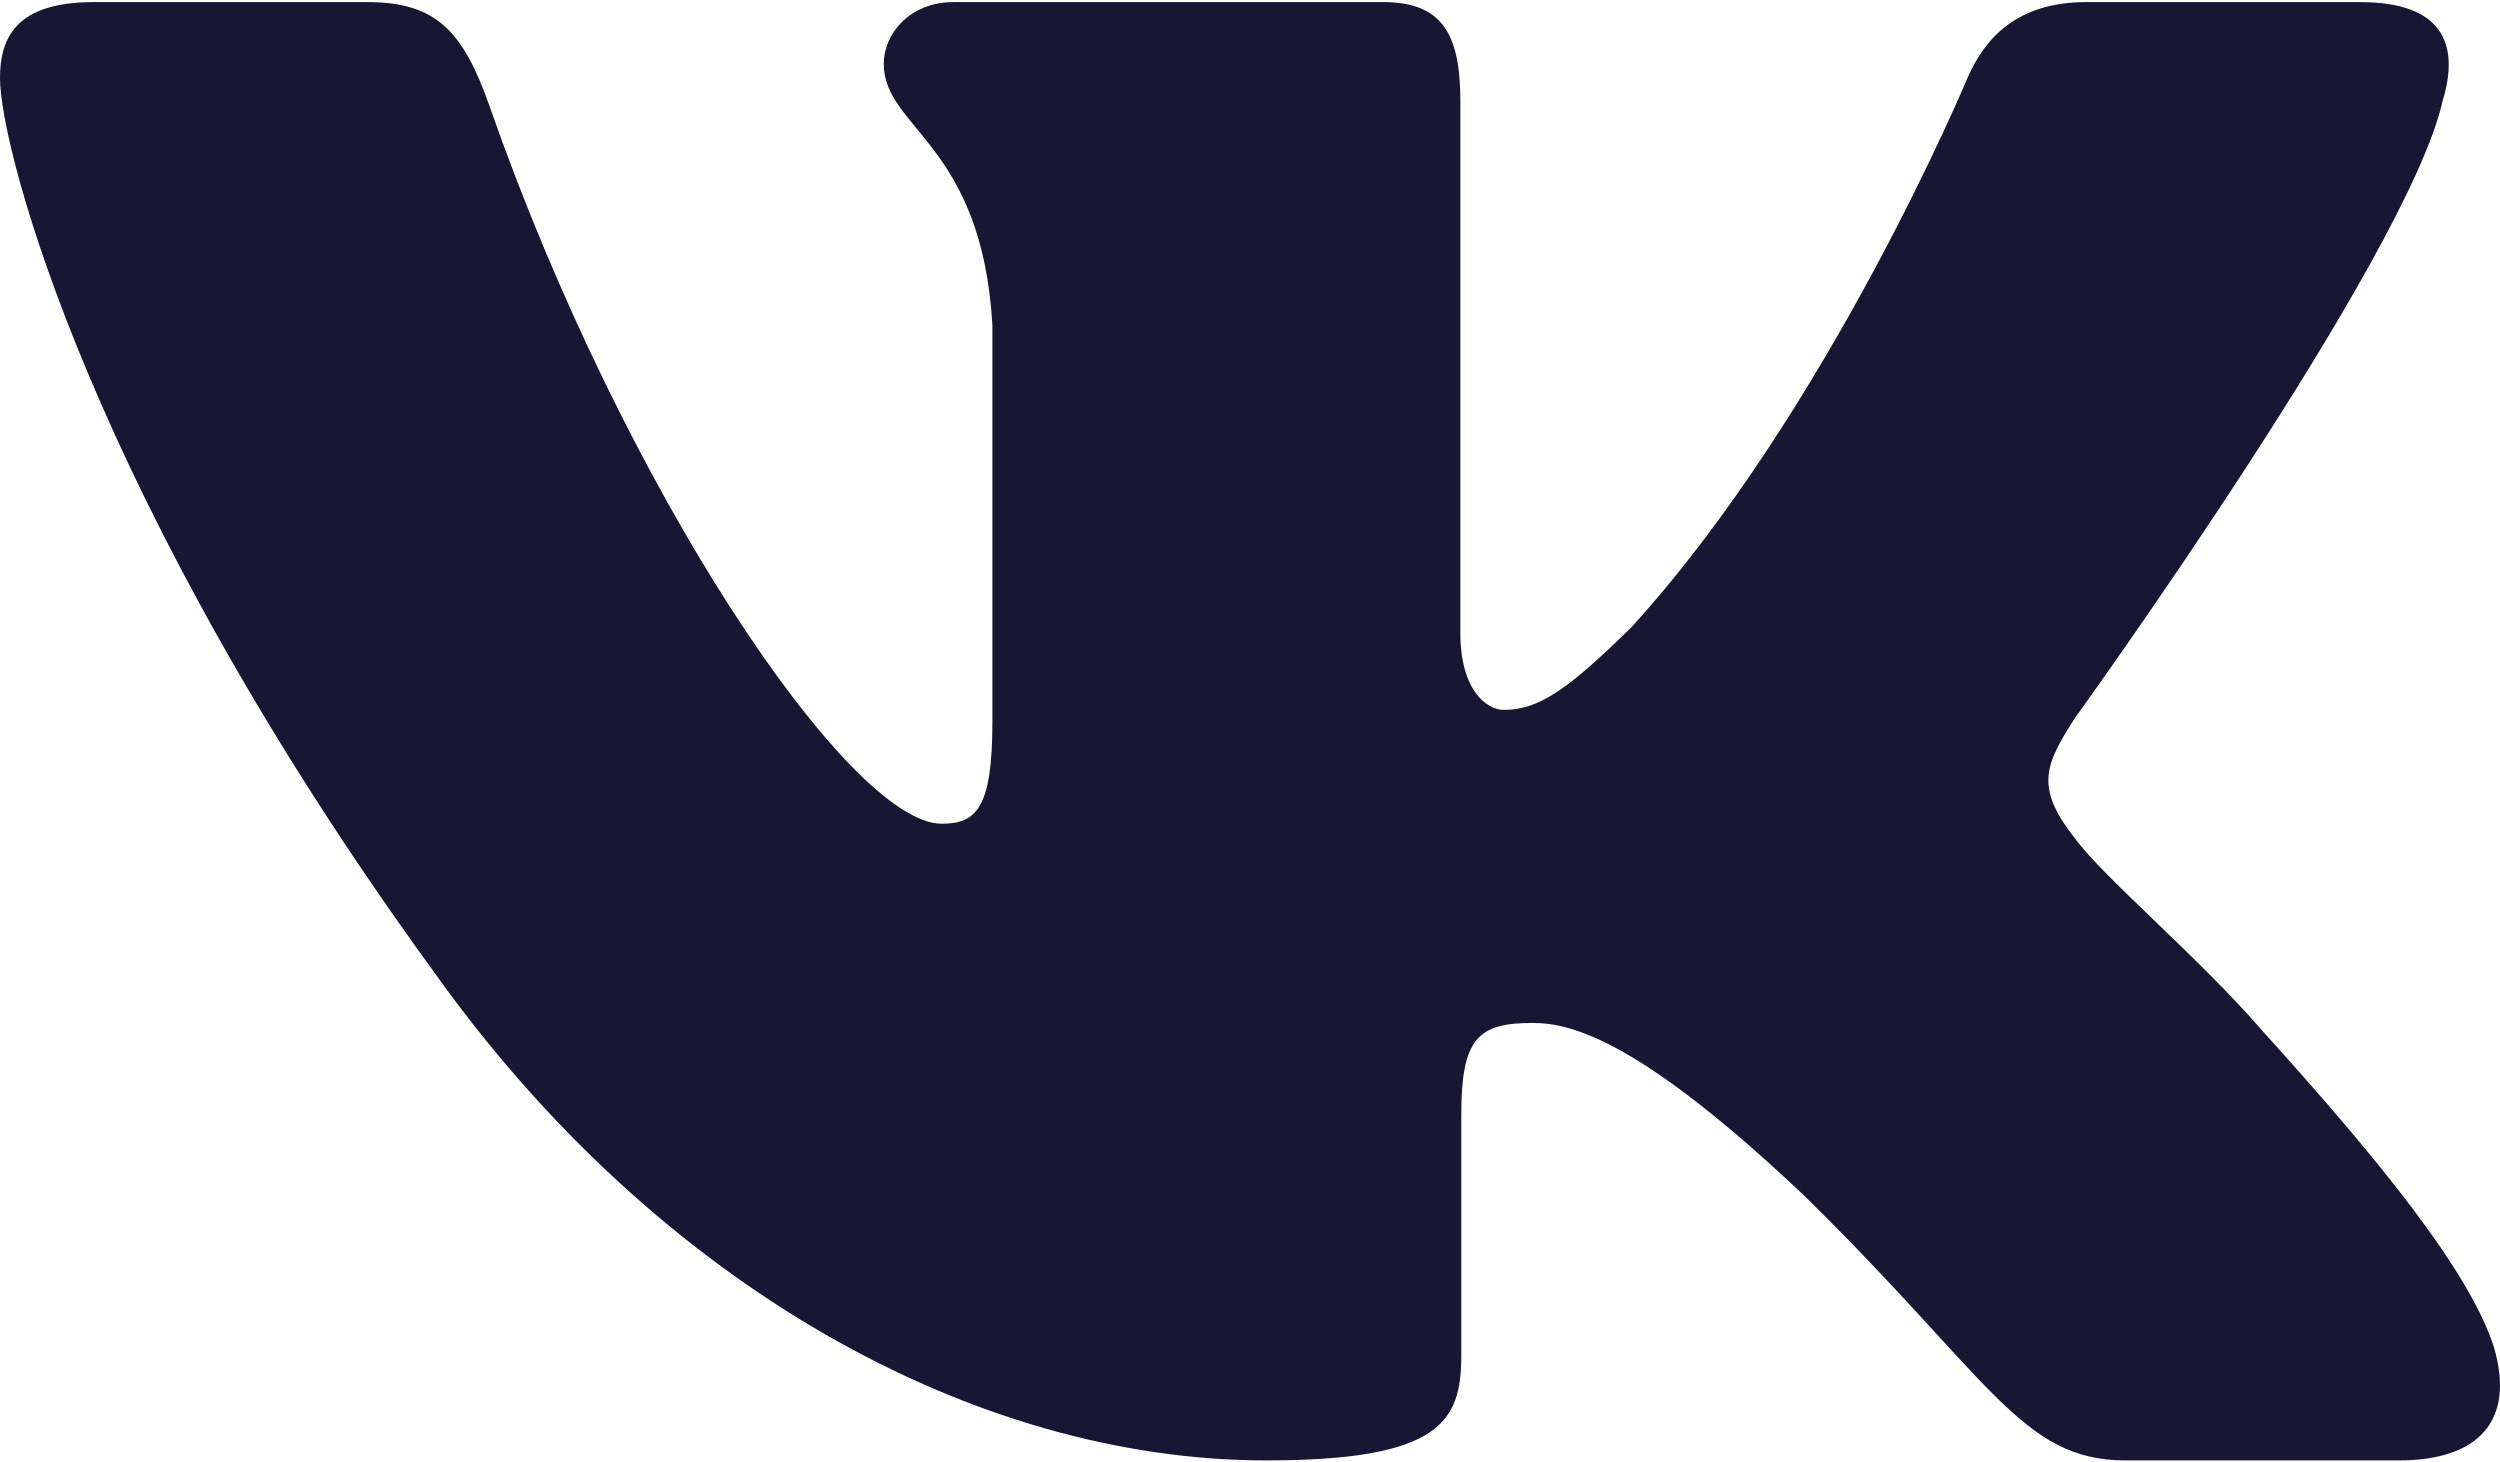 <?xml version="1.0" encoding="UTF-8"?> <svg xmlns="http://www.w3.org/2000/svg" width="800" height="468" viewBox="0 0 800 468" fill="none"><path fill-rule="evenodd" clip-rule="evenodd" d="M781.643 32.266C787.203 14.051 781.643 0.666 755.177 0.666H667.657C645.403 0.666 635.143 12.228 629.58 24.978C629.58 24.978 585.07 131.535 522.02 200.749C501.623 220.786 492.35 227.163 481.223 227.163C475.66 227.163 467.313 220.786 467.313 202.573V32.266C467.313 10.408 461.15 0.666 442.603 0.666H305.071C291.165 0.666 282.801 10.811 282.801 20.425C282.801 41.146 314.325 45.925 317.574 104.213V230.806C317.574 258.559 312.471 263.593 301.344 263.593C271.674 263.593 199.502 156.56 156.698 34.086C148.309 10.282 139.895 0.666 117.528 0.666H30.007C5.001 0.666 0 12.228 0 24.978C0 47.747 29.671 160.679 138.155 310.039C210.476 412.039 312.373 467.333 405.093 467.333C460.727 467.333 467.61 455.053 467.61 433.899V356.806C467.61 332.246 472.88 327.343 490.497 327.343C503.477 327.343 525.73 333.719 577.653 382.899C636.997 441.186 646.78 467.333 680.157 467.333H767.68C792.683 467.333 805.187 455.053 797.973 430.816C790.08 406.663 761.75 371.619 724.157 330.076C703.757 306.396 673.157 280.896 663.883 268.143C650.903 251.753 654.613 244.466 663.883 229.896C663.883 229.896 770.517 82.355 781.643 32.266Z" fill="#171733"></path></svg> 